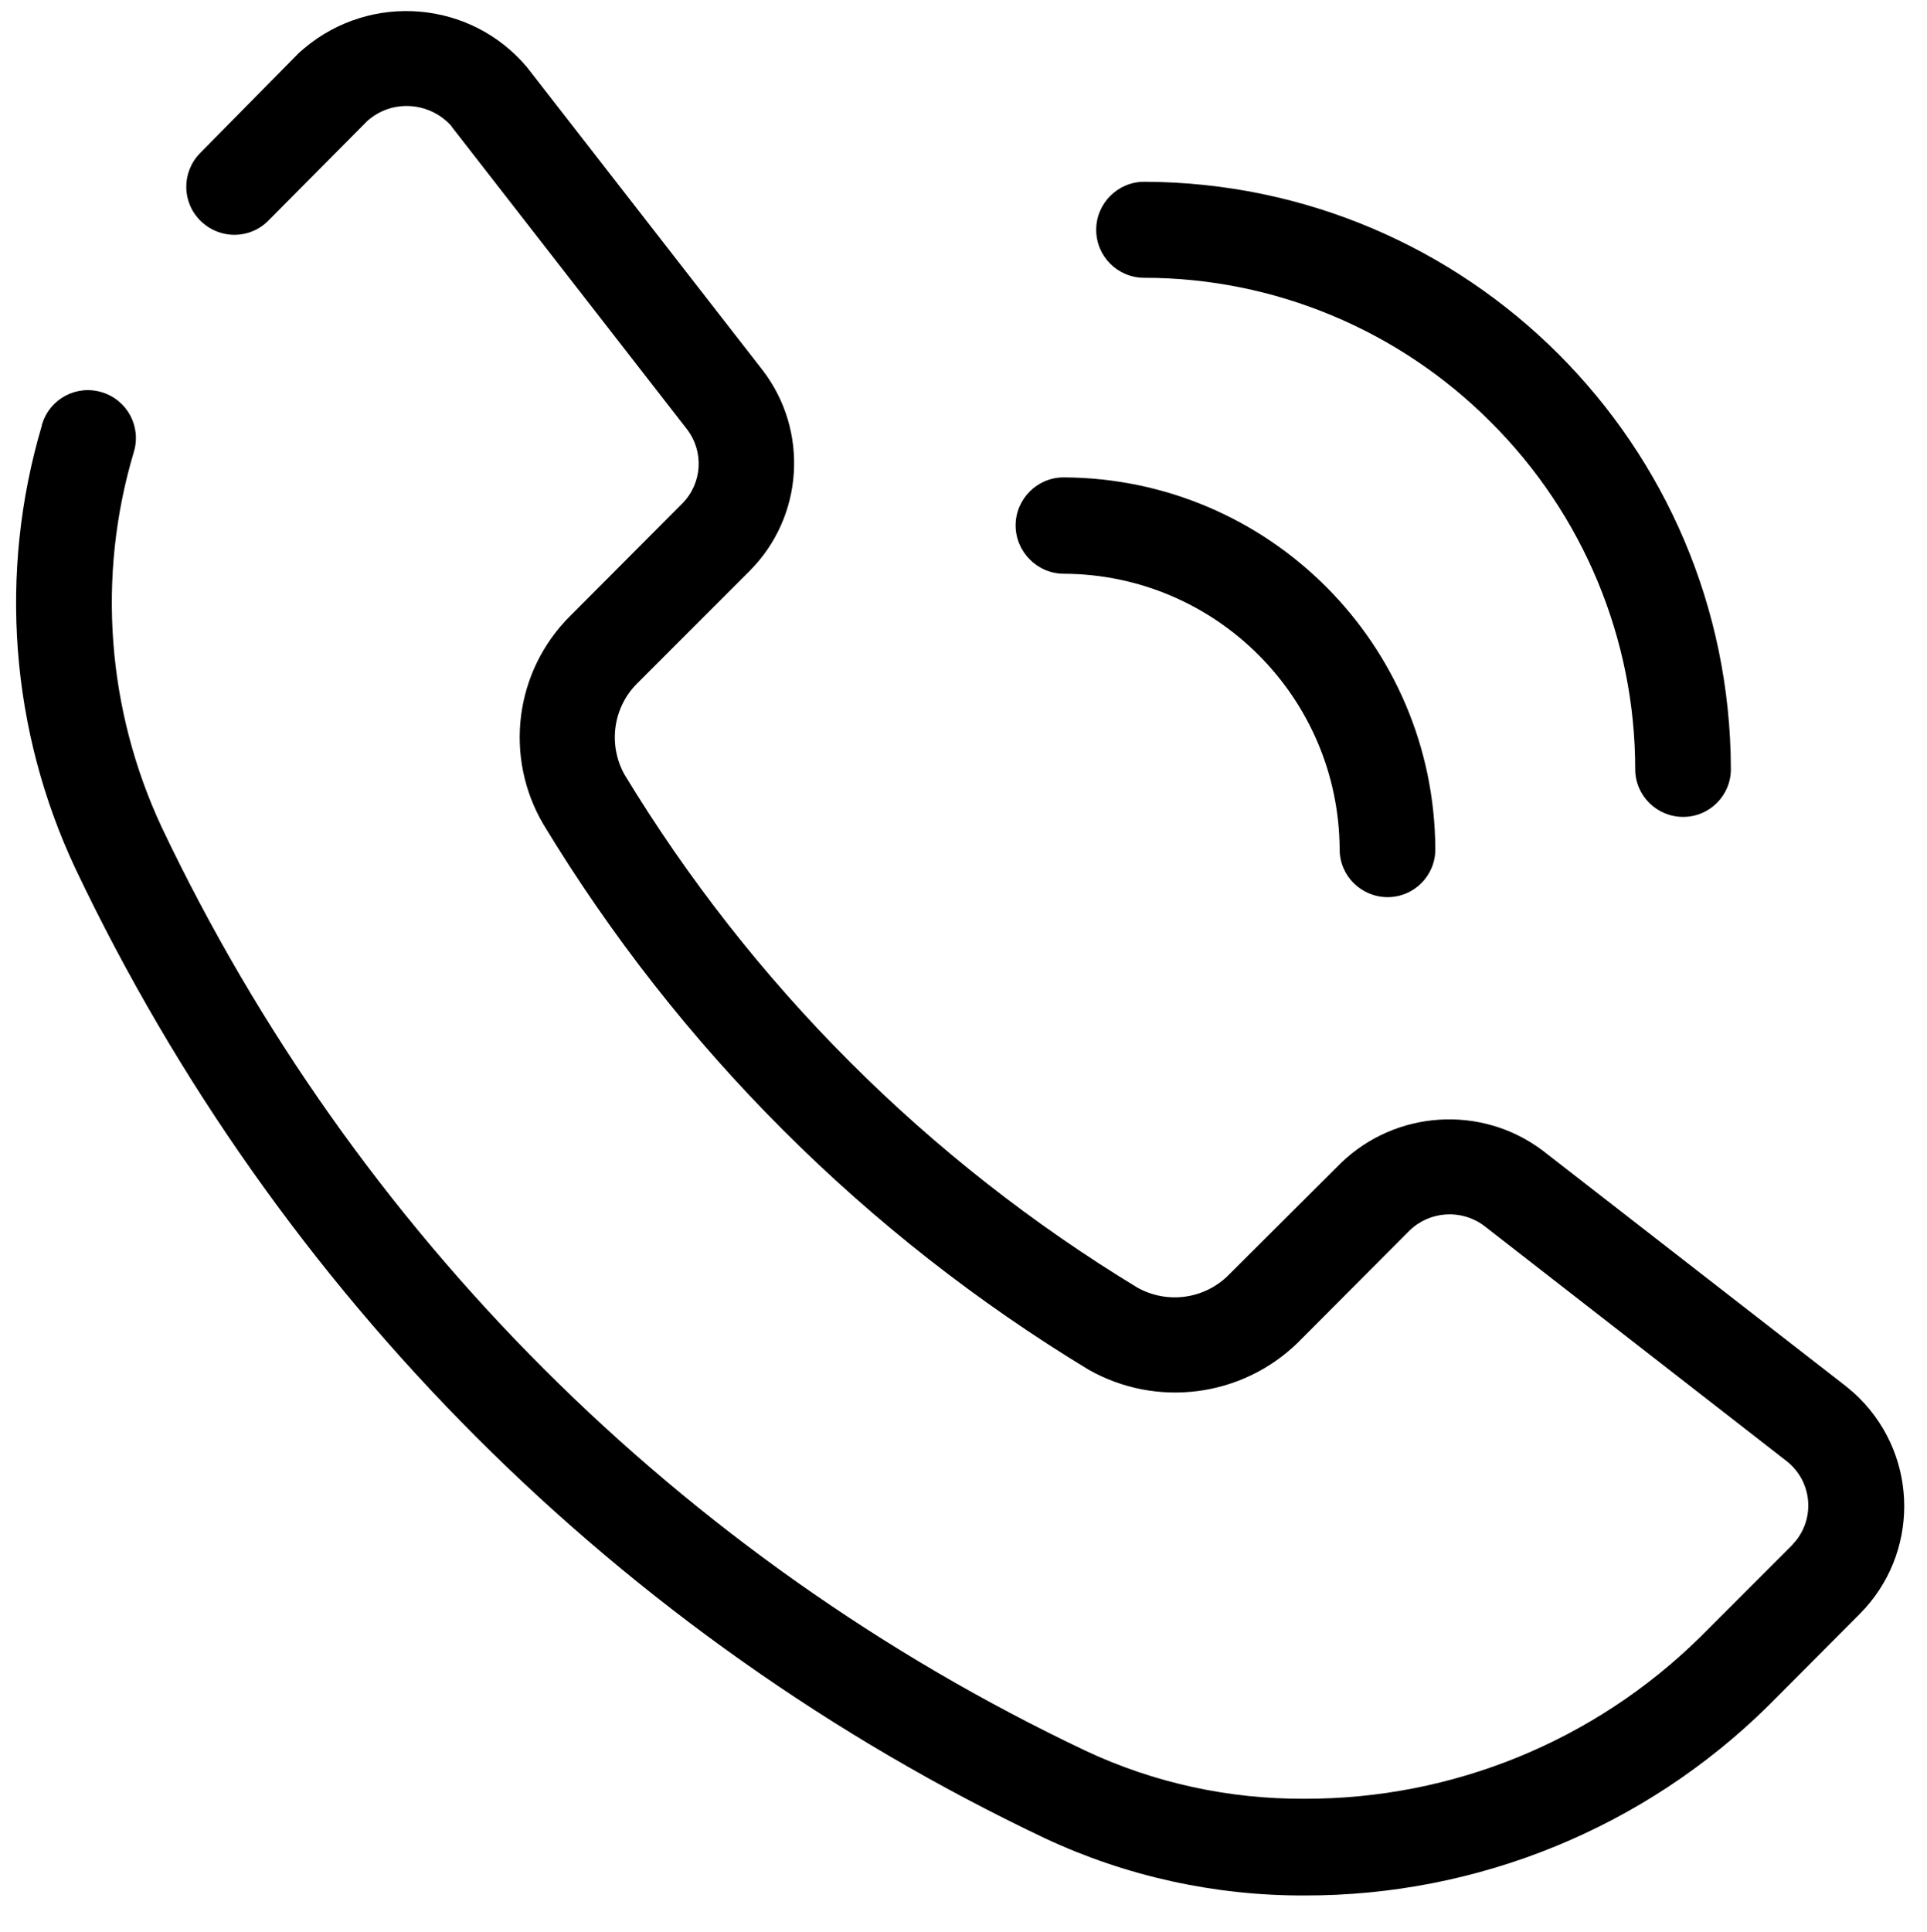 <?xml version="1.0" encoding="UTF-8"?> <!-- Generator: Adobe Illustrator 21.0.0, SVG Export Plug-In . SVG Version: 6.00 Build 0) --> <svg xmlns="http://www.w3.org/2000/svg" xmlns:xlink="http://www.w3.org/1999/xlink" id="Слой_1" x="0px" y="0px" viewBox="0 0 562 563.4" style="enable-background:new 0 0 562 563.4;" xml:space="preserve"> <g> <path d="M542.3,407.7c-1.3-1.3-2.7-2.5-4.2-3.7l-88.3-68.6c-17.8-13.3-42.7-11.7-58.7,3.7l-32.8,32.7c-7,7-17.8,8.5-26.5,3.7 c-61.2-37.1-112.6-88.5-149.7-149.7c-4.8-8.7-3.3-19.5,3.7-26.5l32.8-32.8c15.8-15.8,17.4-41,3.7-58.7c0,0-67.2-86.4-68.6-88.2 c-16.4-19.5-45.5-21.9-65-5.5c-0.5,0.4-1,0.9-1.5,1.3L58.3,44.7c-5.4,5.6-5.3,14.4,0.3,19.8c5.6,5.4,14.4,5.3,19.8-0.3l28.7-28.9 c7.1-6.4,18.1-5.7,24.5,1.4c0,0,0.1,0.1,0.1,0.2c1.5,1.9,68.6,88.2,68.6,88.2c5.1,6.6,4.5,15.8-1.3,21.7l-32.7,32.8 c-16.2,16.1-19.4,41.1-7.8,60.8c39.4,65.1,94,119.6,159,159c19.8,11.2,44.6,8,60.9-7.8l32.7-32.8c5.9-5.7,15.1-6.3,21.7-1.4 l88.2,68.6c7.2,5.6,8.5,15.9,2.9,23.1c-0.4,0.5-0.9,1-1.3,1.5l-26.8,26.8c-30.8,30.3-72.2,47.2-115.4,47.1 c-22,0.1-43.8-4.6-63.8-14C198.5,454.5,103.3,359.4,47.2,241.3c-16-34.2-19-73.2-8.2-109.4c2.3-7.4-1.8-15.2-9.2-17.5 c-7.4-2.3-15.2,1.8-17.5,9.2c-0.1,0.2-0.1,0.3-0.1,0.5c-12.7,42.8-9.2,88.8,9.8,129.2c58.9,124,158.7,223.8,282.7,282.7 c23.7,11.1,49.6,16.8,75.8,16.7c50.6,0.1,99.2-19.8,135.2-55.3l26.7-26.8C559.7,453.2,559.7,425.1,542.3,407.7L542.3,407.7z"></path> <path d="M333.7,81c37.9,0,74.3,15.2,101.1,42.1c26.9,26.8,42.1,63.2,42.1,101.2c0,7.7,6.3,13.9,14,13.9c7.7,0,14-6.3,13.9-14.1 C504.5,129.7,428.1,53.3,333.7,53c-7.7,0-14,6.3-14,14S325.9,81,333.7,81L333.7,81z"></path> <path d="M310.3,167.3c44.3,0.2,80.2,36.1,80.4,80.4c0,7.7,6.3,13.9,14,13.9c7.7,0,14-6.3,13.9-14.1c-0.3-59.7-48.6-108-108.3-108.3 l-0.1,0c-7.7,0-14,6.3-14,14S302.5,167.3,310.3,167.3L310.3,167.3z"></path> </g> </svg> 